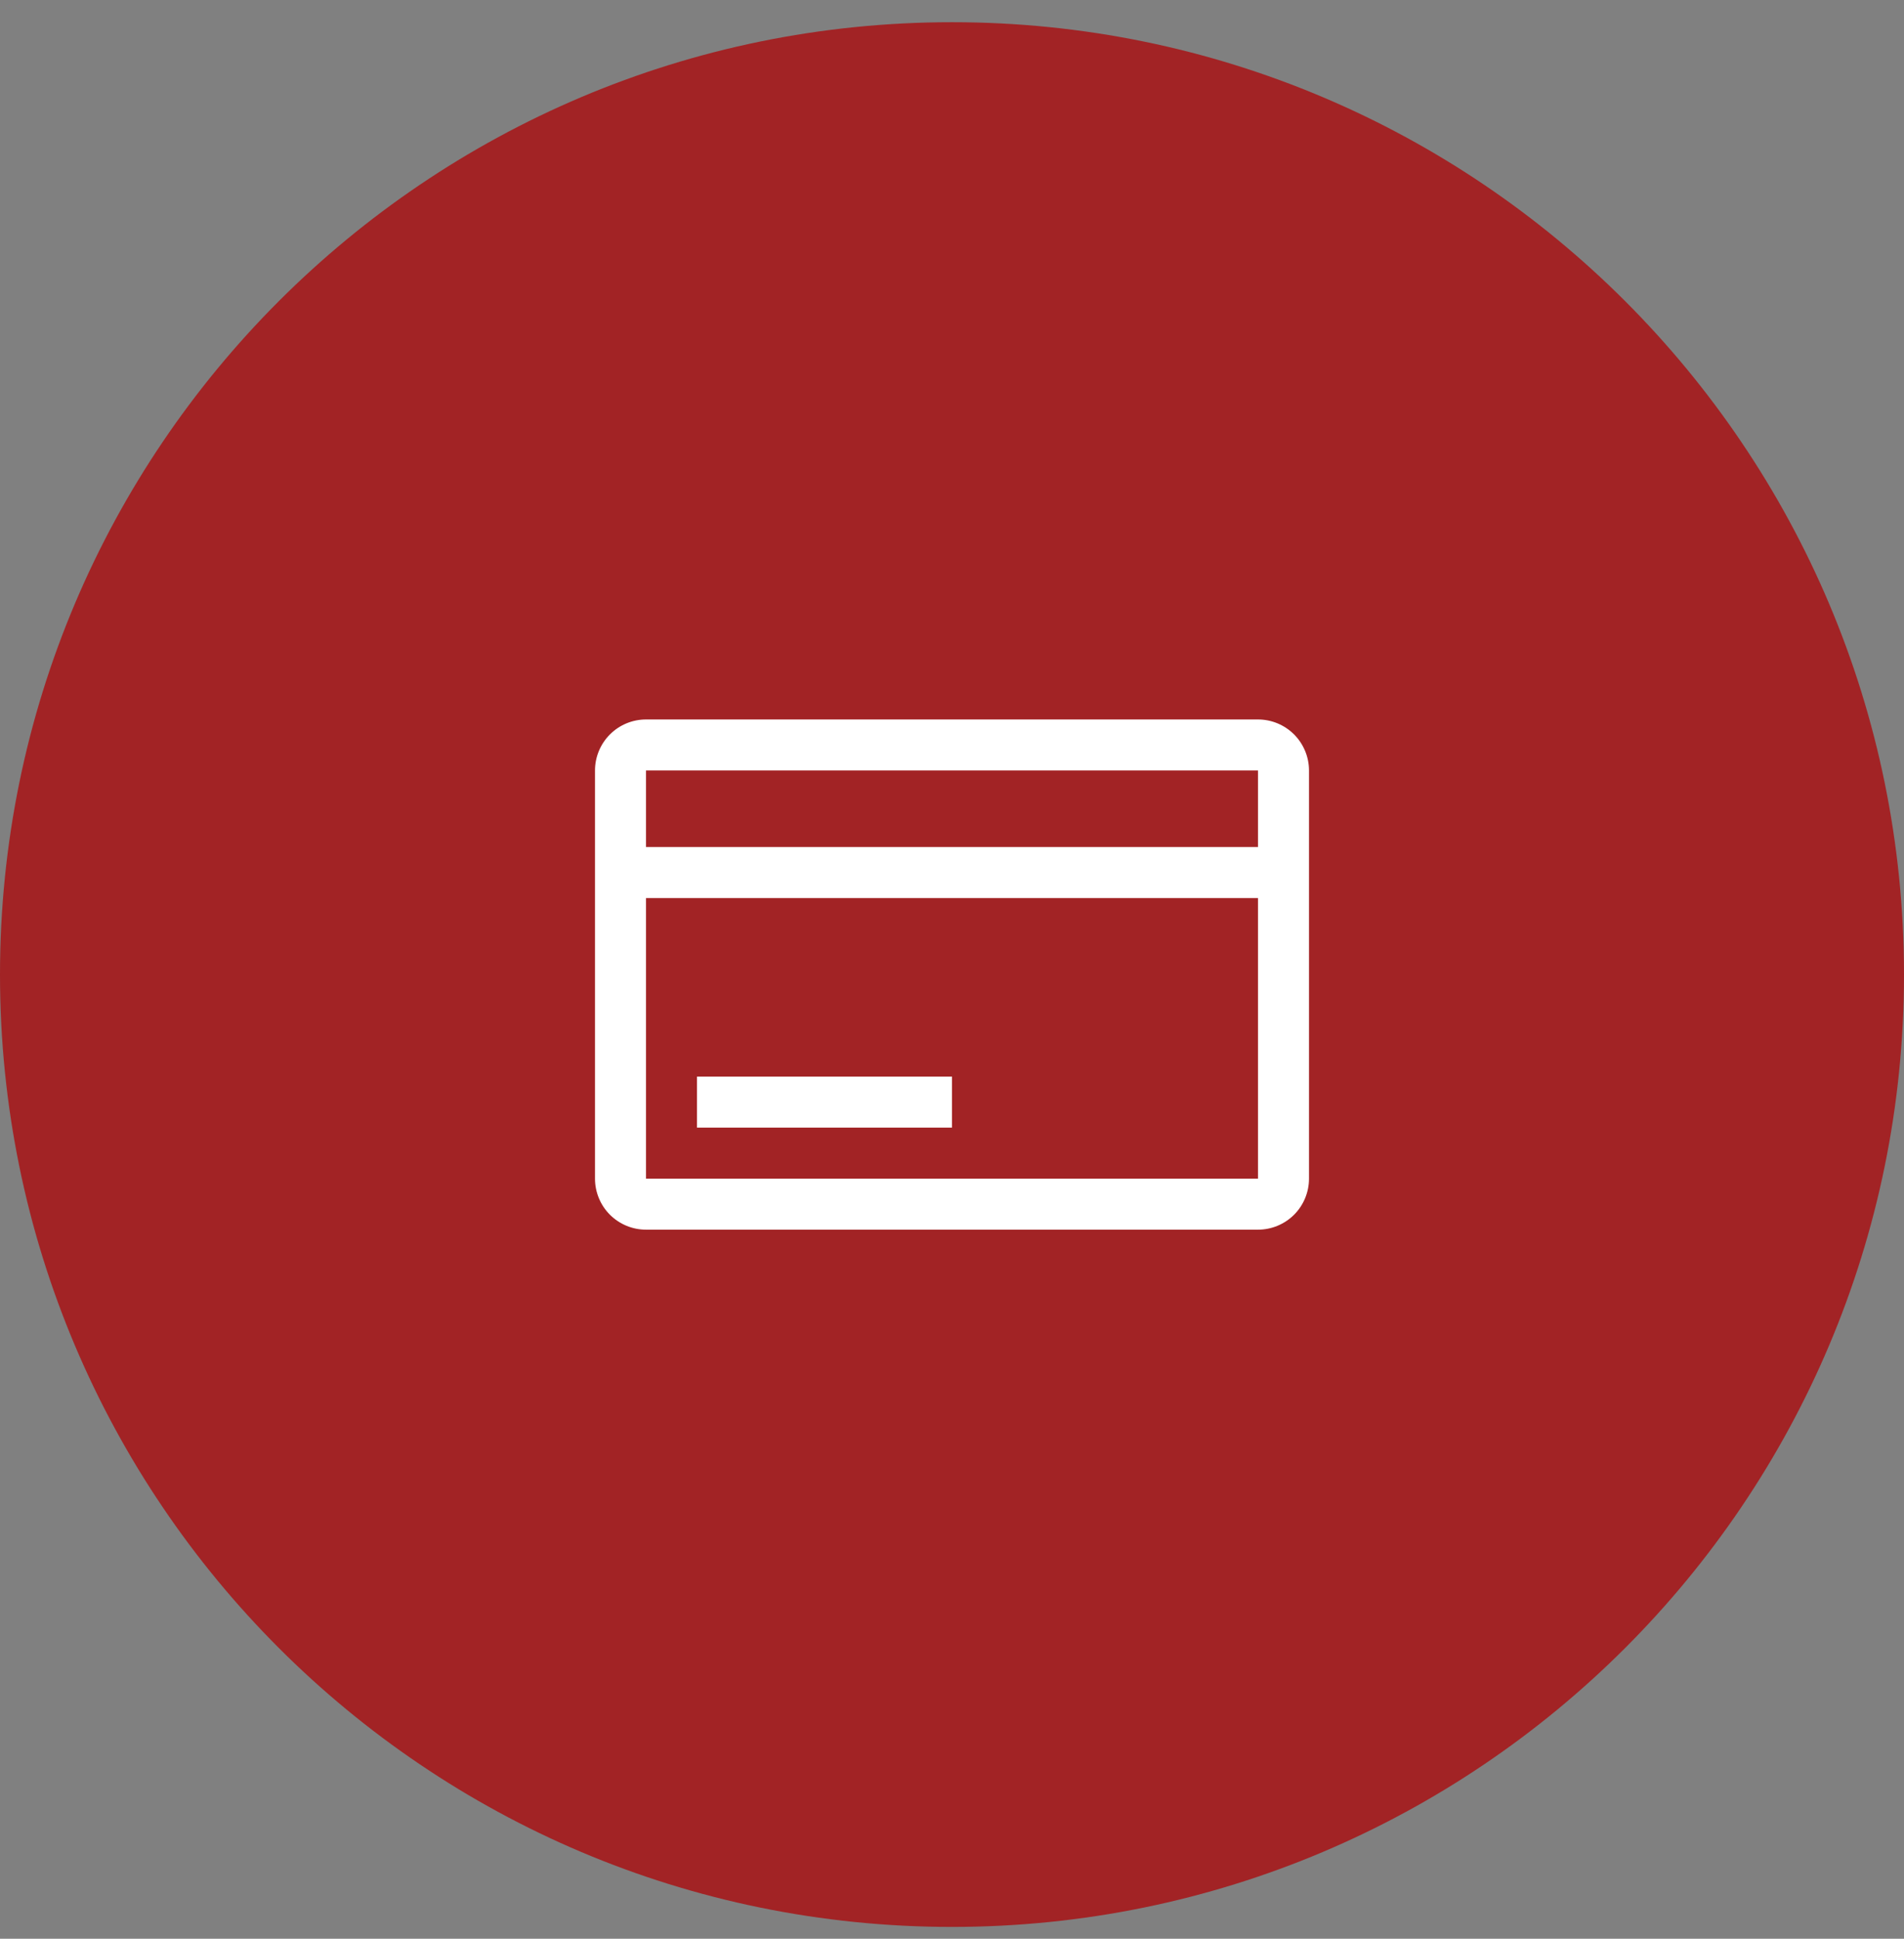 <svg width="56" height="57" viewBox="0 0 56 57" fill="none" xmlns="http://www.w3.org/2000/svg">
<rect x="0" y="0" width="56" height="57" fill="#808080" stroke="none"/>
<path d="M0 28.653C0 13.189 12.536 0.653 28 0.653C43.464 0.653 56 13.189 56 28.653C56 44.117 43.464 56.653 28 56.653C12.536 56.653 0 44.117 0 28.653Z" fill="#A22325"/>
<path d="M37 21.153H19C18.602 21.153 18.221 21.311 17.939 21.593C17.658 21.874 17.5 22.256 17.5 22.653V34.653C17.5 35.051 17.658 35.433 17.939 35.714C18.221 35.995 18.602 36.153 19 36.153H37C37.398 36.153 37.779 35.995 38.061 35.714C38.342 35.433 38.5 35.051 38.5 34.653V22.653C38.5 22.256 38.342 21.874 38.061 21.593C37.779 21.311 37.398 21.153 37 21.153ZM37 22.653V24.903H19V22.653H37ZM19 34.653V26.403H37V34.653H19Z" fill="white"/>
<path d="M20.5 31.653H28V33.153H20.5V31.653Z" fill="white"/>
</svg>
